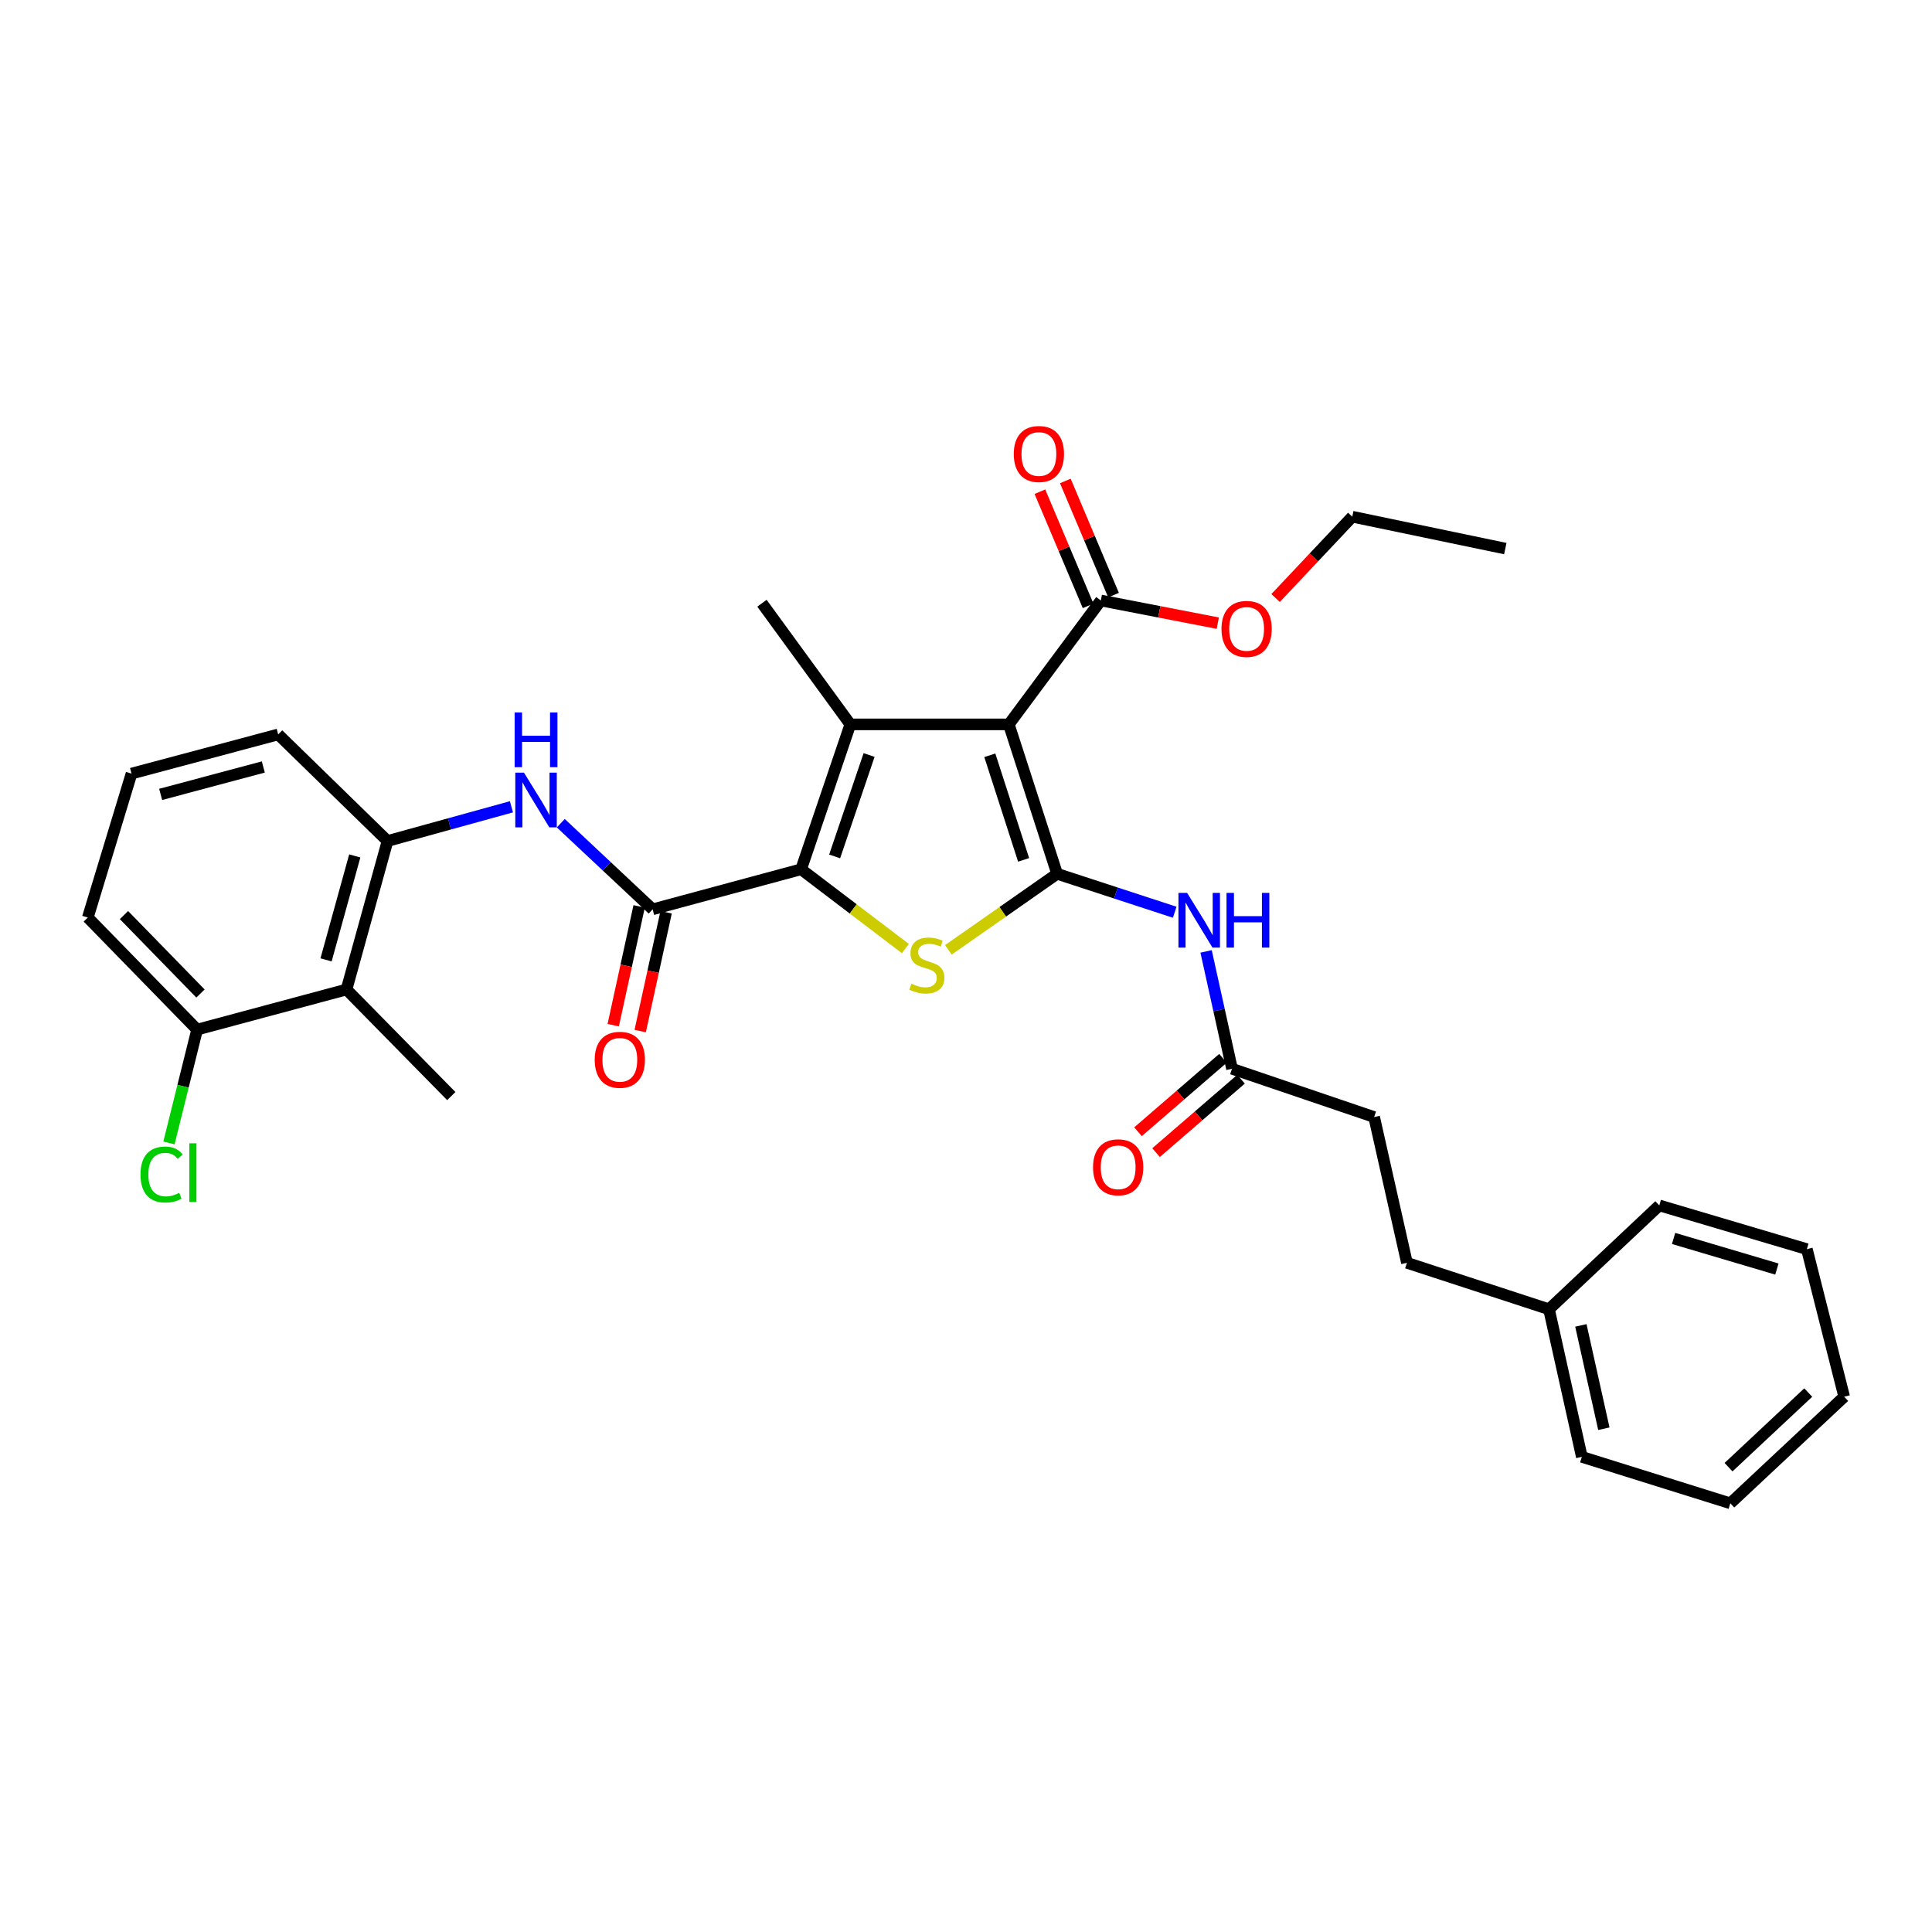 <?xml version='1.0' encoding='iso-8859-1'?>
<svg version='1.1' baseProfile='full'
              xmlns='http://www.w3.org/2000/svg'
                      xmlns:rdkit='http://www.rdkit.org/xml'
                      xmlns:xlink='http://www.w3.org/1999/xlink'
                  xml:space='preserve'
width='1000px' height='1000px' viewBox='0 0 1000 1000'>
<!-- END OF HEADER -->
<rect style='opacity:1.0;fill:#FFFFFF;stroke:none' width='1000' height='1000' x='0' y='0'> </rect>
<path class='bond-0' d='M 547.16,452.276 L 522.171,374.942' style='fill:none;fill-rule:evenodd;stroke:#000000;stroke-width:6px;stroke-linecap:butt;stroke-linejoin:miter;stroke-opacity:1' />
<path class='bond-0' d='M 529.816,445.069 L 512.323,390.936' style='fill:none;fill-rule:evenodd;stroke:#000000;stroke-width:6px;stroke-linecap:butt;stroke-linejoin:miter;stroke-opacity:1' />
<path class='bond-3' d='M 547.16,452.276 L 519.016,471.961' style='fill:none;fill-rule:evenodd;stroke:#000000;stroke-width:6px;stroke-linecap:butt;stroke-linejoin:miter;stroke-opacity:1' />
<path class='bond-3' d='M 519.016,471.961 L 490.871,491.647' style='fill:none;fill-rule:evenodd;stroke:#CCCC00;stroke-width:6px;stroke-linecap:butt;stroke-linejoin:miter;stroke-opacity:1' />
<path class='bond-5' d='M 547.16,452.276 L 577.597,462.226' style='fill:none;fill-rule:evenodd;stroke:#000000;stroke-width:6px;stroke-linecap:butt;stroke-linejoin:miter;stroke-opacity:1' />
<path class='bond-5' d='M 577.597,462.226 L 608.033,472.177' style='fill:none;fill-rule:evenodd;stroke:#0000FF;stroke-width:6px;stroke-linecap:butt;stroke-linejoin:miter;stroke-opacity:1' />
<path class='bond-2' d='M 522.171,374.942 L 440.131,374.942' style='fill:none;fill-rule:evenodd;stroke:#000000;stroke-width:6px;stroke-linecap:butt;stroke-linejoin:miter;stroke-opacity:1' />
<path class='bond-7' d='M 522.171,374.942 L 569.784,310.81' style='fill:none;fill-rule:evenodd;stroke:#000000;stroke-width:6px;stroke-linecap:butt;stroke-linejoin:miter;stroke-opacity:1' />
<path class='bond-1' d='M 414.657,449.934 L 441.633,470.454' style='fill:none;fill-rule:evenodd;stroke:#000000;stroke-width:6px;stroke-linecap:butt;stroke-linejoin:miter;stroke-opacity:1' />
<path class='bond-1' d='M 441.633,470.454 L 468.61,490.974' style='fill:none;fill-rule:evenodd;stroke:#CCCC00;stroke-width:6px;stroke-linecap:butt;stroke-linejoin:miter;stroke-opacity:1' />
<path class='bond-4' d='M 414.657,449.934 L 337.8,470.668' style='fill:none;fill-rule:evenodd;stroke:#000000;stroke-width:6px;stroke-linecap:butt;stroke-linejoin:miter;stroke-opacity:1' />
<path class='bond-32' d='M 414.657,449.934 L 440.131,374.942' style='fill:none;fill-rule:evenodd;stroke:#000000;stroke-width:6px;stroke-linecap:butt;stroke-linejoin:miter;stroke-opacity:1' />
<path class='bond-32' d='M 432.008,443.281 L 449.839,390.787' style='fill:none;fill-rule:evenodd;stroke:#000000;stroke-width:6px;stroke-linecap:butt;stroke-linejoin:miter;stroke-opacity:1' />
<path class='bond-15' d='M 440.131,374.942 L 394.391,312.231' style='fill:none;fill-rule:evenodd;stroke:#000000;stroke-width:6px;stroke-linecap:butt;stroke-linejoin:miter;stroke-opacity:1' />
<path class='bond-6' d='M 337.8,470.668 L 314.031,448.379' style='fill:none;fill-rule:evenodd;stroke:#000000;stroke-width:6px;stroke-linecap:butt;stroke-linejoin:miter;stroke-opacity:1' />
<path class='bond-6' d='M 314.031,448.379 L 290.263,426.089' style='fill:none;fill-rule:evenodd;stroke:#0000FF;stroke-width:6px;stroke-linecap:butt;stroke-linejoin:miter;stroke-opacity:1' />
<path class='bond-11' d='M 330.82,469.145 L 324.11,499.89' style='fill:none;fill-rule:evenodd;stroke:#000000;stroke-width:6px;stroke-linecap:butt;stroke-linejoin:miter;stroke-opacity:1' />
<path class='bond-11' d='M 324.11,499.89 L 317.4,530.636' style='fill:none;fill-rule:evenodd;stroke:#FF0000;stroke-width:6px;stroke-linecap:butt;stroke-linejoin:miter;stroke-opacity:1' />
<path class='bond-11' d='M 344.78,472.192 L 338.07,502.937' style='fill:none;fill-rule:evenodd;stroke:#000000;stroke-width:6px;stroke-linecap:butt;stroke-linejoin:miter;stroke-opacity:1' />
<path class='bond-11' d='M 338.07,502.937 L 331.36,533.683' style='fill:none;fill-rule:evenodd;stroke:#FF0000;stroke-width:6px;stroke-linecap:butt;stroke-linejoin:miter;stroke-opacity:1' />
<path class='bond-10' d='M 624.27,492.448 L 630.978,522.817' style='fill:none;fill-rule:evenodd;stroke:#0000FF;stroke-width:6px;stroke-linecap:butt;stroke-linejoin:miter;stroke-opacity:1' />
<path class='bond-10' d='M 630.978,522.817 L 637.687,553.185' style='fill:none;fill-rule:evenodd;stroke:#000000;stroke-width:6px;stroke-linecap:butt;stroke-linejoin:miter;stroke-opacity:1' />
<path class='bond-8' d='M 264.721,417.594 L 232.651,426.449' style='fill:none;fill-rule:evenodd;stroke:#0000FF;stroke-width:6px;stroke-linecap:butt;stroke-linejoin:miter;stroke-opacity:1' />
<path class='bond-8' d='M 232.651,426.449 L 200.582,435.304' style='fill:none;fill-rule:evenodd;stroke:#000000;stroke-width:6px;stroke-linecap:butt;stroke-linejoin:miter;stroke-opacity:1' />
<path class='bond-13' d='M 576.366,308.031 L 563.89,278.489' style='fill:none;fill-rule:evenodd;stroke:#000000;stroke-width:6px;stroke-linecap:butt;stroke-linejoin:miter;stroke-opacity:1' />
<path class='bond-13' d='M 563.89,278.489 L 551.414,248.946' style='fill:none;fill-rule:evenodd;stroke:#FF0000;stroke-width:6px;stroke-linecap:butt;stroke-linejoin:miter;stroke-opacity:1' />
<path class='bond-13' d='M 563.203,313.59 L 550.727,284.047' style='fill:none;fill-rule:evenodd;stroke:#000000;stroke-width:6px;stroke-linecap:butt;stroke-linejoin:miter;stroke-opacity:1' />
<path class='bond-13' d='M 550.727,284.047 L 538.251,254.505' style='fill:none;fill-rule:evenodd;stroke:#FF0000;stroke-width:6px;stroke-linecap:butt;stroke-linejoin:miter;stroke-opacity:1' />
<path class='bond-17' d='M 569.784,310.81 L 600.053,316.679' style='fill:none;fill-rule:evenodd;stroke:#000000;stroke-width:6px;stroke-linecap:butt;stroke-linejoin:miter;stroke-opacity:1' />
<path class='bond-17' d='M 600.053,316.679 L 630.322,322.547' style='fill:none;fill-rule:evenodd;stroke:#FF0000;stroke-width:6px;stroke-linecap:butt;stroke-linejoin:miter;stroke-opacity:1' />
<path class='bond-9' d='M 200.582,435.304 L 179.355,512.161' style='fill:none;fill-rule:evenodd;stroke:#000000;stroke-width:6px;stroke-linecap:butt;stroke-linejoin:miter;stroke-opacity:1' />
<path class='bond-9' d='M 183.625,443.029 L 168.766,496.829' style='fill:none;fill-rule:evenodd;stroke:#000000;stroke-width:6px;stroke-linecap:butt;stroke-linejoin:miter;stroke-opacity:1' />
<path class='bond-21' d='M 200.582,435.304 L 143.991,380.142' style='fill:none;fill-rule:evenodd;stroke:#000000;stroke-width:6px;stroke-linecap:butt;stroke-linejoin:miter;stroke-opacity:1' />
<path class='bond-12' d='M 179.355,512.161 L 102.03,532.919' style='fill:none;fill-rule:evenodd;stroke:#000000;stroke-width:6px;stroke-linecap:butt;stroke-linejoin:miter;stroke-opacity:1' />
<path class='bond-22' d='M 179.355,512.161 L 233.588,567.331' style='fill:none;fill-rule:evenodd;stroke:#000000;stroke-width:6px;stroke-linecap:butt;stroke-linejoin:miter;stroke-opacity:1' />
<path class='bond-14' d='M 633.016,547.78 L 611.023,566.783' style='fill:none;fill-rule:evenodd;stroke:#000000;stroke-width:6px;stroke-linecap:butt;stroke-linejoin:miter;stroke-opacity:1' />
<path class='bond-14' d='M 611.023,566.783 L 589.03,585.787' style='fill:none;fill-rule:evenodd;stroke:#FF0000;stroke-width:6px;stroke-linecap:butt;stroke-linejoin:miter;stroke-opacity:1' />
<path class='bond-14' d='M 642.358,558.591 L 620.365,577.595' style='fill:none;fill-rule:evenodd;stroke:#000000;stroke-width:6px;stroke-linecap:butt;stroke-linejoin:miter;stroke-opacity:1' />
<path class='bond-14' d='M 620.365,577.595 L 598.372,596.599' style='fill:none;fill-rule:evenodd;stroke:#FF0000;stroke-width:6px;stroke-linecap:butt;stroke-linejoin:miter;stroke-opacity:1' />
<path class='bond-16' d='M 637.687,553.185 L 711.25,578.182' style='fill:none;fill-rule:evenodd;stroke:#000000;stroke-width:6px;stroke-linecap:butt;stroke-linejoin:miter;stroke-opacity:1' />
<path class='bond-18' d='M 102.03,532.919 L 94.742,562.251' style='fill:none;fill-rule:evenodd;stroke:#000000;stroke-width:6px;stroke-linecap:butt;stroke-linejoin:miter;stroke-opacity:1' />
<path class='bond-18' d='M 94.742,562.251 L 87.455,591.583' style='fill:none;fill-rule:evenodd;stroke:#00CC00;stroke-width:6px;stroke-linecap:butt;stroke-linejoin:miter;stroke-opacity:1' />
<path class='bond-34' d='M 102.03,532.919 L 45.455,474.915' style='fill:none;fill-rule:evenodd;stroke:#000000;stroke-width:6px;stroke-linecap:butt;stroke-linejoin:miter;stroke-opacity:1' />
<path class='bond-34' d='M 103.772,514.242 L 64.17,473.639' style='fill:none;fill-rule:evenodd;stroke:#000000;stroke-width:6px;stroke-linecap:butt;stroke-linejoin:miter;stroke-opacity:1' />
<path class='bond-19' d='M 711.25,578.182 L 728.229,653.627' style='fill:none;fill-rule:evenodd;stroke:#000000;stroke-width:6px;stroke-linecap:butt;stroke-linejoin:miter;stroke-opacity:1' />
<path class='bond-25' d='M 660.237,309.54 L 680.083,288.492' style='fill:none;fill-rule:evenodd;stroke:#FF0000;stroke-width:6px;stroke-linecap:butt;stroke-linejoin:miter;stroke-opacity:1' />
<path class='bond-25' d='M 680.083,288.492 L 699.93,267.444' style='fill:none;fill-rule:evenodd;stroke:#000000;stroke-width:6px;stroke-linecap:butt;stroke-linejoin:miter;stroke-opacity:1' />
<path class='bond-20' d='M 728.229,653.627 L 801.76,677.671' style='fill:none;fill-rule:evenodd;stroke:#000000;stroke-width:6px;stroke-linecap:butt;stroke-linejoin:miter;stroke-opacity:1' />
<path class='bond-26' d='M 801.76,677.671 L 818.756,754.068' style='fill:none;fill-rule:evenodd;stroke:#000000;stroke-width:6px;stroke-linecap:butt;stroke-linejoin:miter;stroke-opacity:1' />
<path class='bond-26' d='M 818.257,686.028 L 830.154,739.505' style='fill:none;fill-rule:evenodd;stroke:#000000;stroke-width:6px;stroke-linecap:butt;stroke-linejoin:miter;stroke-opacity:1' />
<path class='bond-27' d='M 801.76,677.671 L 858.851,623.922' style='fill:none;fill-rule:evenodd;stroke:#000000;stroke-width:6px;stroke-linecap:butt;stroke-linejoin:miter;stroke-opacity:1' />
<path class='bond-23' d='M 143.991,380.142 L 68.078,400.416' style='fill:none;fill-rule:evenodd;stroke:#000000;stroke-width:6px;stroke-linecap:butt;stroke-linejoin:miter;stroke-opacity:1' />
<path class='bond-23' d='M 136.291,396.988 L 83.152,411.18' style='fill:none;fill-rule:evenodd;stroke:#000000;stroke-width:6px;stroke-linecap:butt;stroke-linejoin:miter;stroke-opacity:1' />
<path class='bond-24' d='M 68.078,400.416 L 45.455,474.915' style='fill:none;fill-rule:evenodd;stroke:#000000;stroke-width:6px;stroke-linecap:butt;stroke-linejoin:miter;stroke-opacity:1' />
<path class='bond-28' d='M 699.93,267.444 L 779.137,283.948' style='fill:none;fill-rule:evenodd;stroke:#000000;stroke-width:6px;stroke-linecap:butt;stroke-linejoin:miter;stroke-opacity:1' />
<path class='bond-29' d='M 818.756,754.068 L 895.613,778.112' style='fill:none;fill-rule:evenodd;stroke:#000000;stroke-width:6px;stroke-linecap:butt;stroke-linejoin:miter;stroke-opacity:1' />
<path class='bond-30' d='M 858.851,623.922 L 935.232,646.554' style='fill:none;fill-rule:evenodd;stroke:#000000;stroke-width:6px;stroke-linecap:butt;stroke-linejoin:miter;stroke-opacity:1' />
<path class='bond-30' d='M 866.249,641.017 L 919.716,656.859' style='fill:none;fill-rule:evenodd;stroke:#000000;stroke-width:6px;stroke-linecap:butt;stroke-linejoin:miter;stroke-opacity:1' />
<path class='bond-33' d='M 895.613,778.112 L 954.545,722.934' style='fill:none;fill-rule:evenodd;stroke:#000000;stroke-width:6px;stroke-linecap:butt;stroke-linejoin:miter;stroke-opacity:1' />
<path class='bond-33' d='M 894.687,759.405 L 935.94,720.781' style='fill:none;fill-rule:evenodd;stroke:#000000;stroke-width:6px;stroke-linecap:butt;stroke-linejoin:miter;stroke-opacity:1' />
<path class='bond-31' d='M 935.232,646.554 L 954.545,722.934' style='fill:none;fill-rule:evenodd;stroke:#000000;stroke-width:6px;stroke-linecap:butt;stroke-linejoin:miter;stroke-opacity:1' />
<path  class='atom-4' d='M 471.734 509.156
Q 472.054 509.276, 473.374 509.836
Q 474.694 510.396, 476.134 510.756
Q 477.614 511.076, 479.054 511.076
Q 481.734 511.076, 483.294 509.796
Q 484.854 508.476, 484.854 506.196
Q 484.854 504.636, 484.054 503.676
Q 483.294 502.716, 482.094 502.196
Q 480.894 501.676, 478.894 501.076
Q 476.374 500.316, 474.854 499.596
Q 473.374 498.876, 472.294 497.356
Q 471.254 495.836, 471.254 493.276
Q 471.254 489.716, 473.654 487.516
Q 476.094 485.316, 480.894 485.316
Q 484.174 485.316, 487.894 486.876
L 486.974 489.956
Q 483.574 488.556, 481.014 488.556
Q 478.254 488.556, 476.734 489.716
Q 475.214 490.836, 475.254 492.796
Q 475.254 494.316, 476.014 495.236
Q 476.814 496.156, 477.934 496.676
Q 479.094 497.196, 481.014 497.796
Q 483.574 498.596, 485.094 499.396
Q 486.614 500.196, 487.694 501.836
Q 488.814 503.436, 488.814 506.196
Q 488.814 510.116, 486.174 512.236
Q 483.574 514.316, 479.214 514.316
Q 476.694 514.316, 474.774 513.756
Q 472.894 513.236, 470.654 512.316
L 471.734 509.156
' fill='#CCCC00'/>
<path  class='atom-6' d='M 614.447 462.16
L 623.727 477.16
Q 624.647 478.64, 626.127 481.32
Q 627.607 484, 627.687 484.16
L 627.687 462.16
L 631.447 462.16
L 631.447 490.48
L 627.567 490.48
L 617.607 474.08
Q 616.447 472.16, 615.207 469.96
Q 614.007 467.76, 613.647 467.08
L 613.647 490.48
L 609.967 490.48
L 609.967 462.16
L 614.447 462.16
' fill='#0000FF'/>
<path  class='atom-6' d='M 634.847 462.16
L 638.687 462.16
L 638.687 474.2
L 653.167 474.2
L 653.167 462.16
L 657.007 462.16
L 657.007 490.48
L 653.167 490.48
L 653.167 477.4
L 638.687 477.4
L 638.687 490.48
L 634.847 490.48
L 634.847 462.16
' fill='#0000FF'/>
<path  class='atom-7' d='M 271.194 399.917
L 280.474 414.917
Q 281.394 416.397, 282.874 419.077
Q 284.354 421.757, 284.434 421.917
L 284.434 399.917
L 288.194 399.917
L 288.194 428.237
L 284.314 428.237
L 274.354 411.837
Q 273.194 409.917, 271.954 407.717
Q 270.754 405.517, 270.394 404.837
L 270.394 428.237
L 266.714 428.237
L 266.714 399.917
L 271.194 399.917
' fill='#0000FF'/>
<path  class='atom-7' d='M 266.374 368.765
L 270.214 368.765
L 270.214 380.805
L 284.694 380.805
L 284.694 368.765
L 288.534 368.765
L 288.534 397.085
L 284.694 397.085
L 284.694 384.005
L 270.214 384.005
L 270.214 397.085
L 266.374 397.085
L 266.374 368.765
' fill='#0000FF'/>
<path  class='atom-12' d='M 307.82 548.55
Q 307.82 541.75, 311.18 537.95
Q 314.54 534.15, 320.82 534.15
Q 327.1 534.15, 330.46 537.95
Q 333.82 541.75, 333.82 548.55
Q 333.82 555.43, 330.42 559.35
Q 327.02 563.23, 320.82 563.23
Q 314.58 563.23, 311.18 559.35
Q 307.82 555.47, 307.82 548.55
M 320.82 560.03
Q 325.14 560.03, 327.46 557.15
Q 329.82 554.23, 329.82 548.55
Q 329.82 542.99, 327.46 540.19
Q 325.14 537.35, 320.82 537.35
Q 316.5 537.35, 314.14 540.15
Q 311.82 542.95, 311.82 548.55
Q 311.82 554.27, 314.14 557.15
Q 316.5 560.03, 320.82 560.03
' fill='#FF0000'/>
<path  class='atom-14' d='M 524.73 234.986
Q 524.73 228.186, 528.09 224.386
Q 531.45 220.586, 537.73 220.586
Q 544.01 220.586, 547.37 224.386
Q 550.73 228.186, 550.73 234.986
Q 550.73 241.866, 547.33 245.786
Q 543.93 249.666, 537.73 249.666
Q 531.49 249.666, 528.09 245.786
Q 524.73 241.906, 524.73 234.986
M 537.73 246.466
Q 542.05 246.466, 544.37 243.586
Q 546.73 240.666, 546.73 234.986
Q 546.73 229.426, 544.37 226.626
Q 542.05 223.786, 537.73 223.786
Q 533.41 223.786, 531.05 226.586
Q 528.73 229.386, 528.73 234.986
Q 528.73 240.706, 531.05 243.586
Q 533.41 246.466, 537.73 246.466
' fill='#FF0000'/>
<path  class='atom-15' d='M 565.754 604.188
Q 565.754 597.388, 569.114 593.588
Q 572.474 589.788, 578.754 589.788
Q 585.034 589.788, 588.394 593.588
Q 591.754 597.388, 591.754 604.188
Q 591.754 611.068, 588.354 614.988
Q 584.954 618.868, 578.754 618.868
Q 572.514 618.868, 569.114 614.988
Q 565.754 611.108, 565.754 604.188
M 578.754 615.668
Q 583.074 615.668, 585.394 612.788
Q 587.754 609.868, 587.754 604.188
Q 587.754 598.628, 585.394 595.828
Q 583.074 592.988, 578.754 592.988
Q 574.434 592.988, 572.074 595.788
Q 569.754 598.588, 569.754 604.188
Q 569.754 609.908, 572.074 612.788
Q 574.434 615.668, 578.754 615.668
' fill='#FF0000'/>
<path  class='atom-18' d='M 632.244 325.52
Q 632.244 318.72, 635.604 314.92
Q 638.964 311.12, 645.244 311.12
Q 651.524 311.12, 654.884 314.92
Q 658.244 318.72, 658.244 325.52
Q 658.244 332.4, 654.844 336.32
Q 651.444 340.2, 645.244 340.2
Q 639.004 340.2, 635.604 336.32
Q 632.244 332.44, 632.244 325.52
M 645.244 337
Q 649.564 337, 651.884 334.12
Q 654.244 331.2, 654.244 325.52
Q 654.244 319.96, 651.884 317.16
Q 649.564 314.32, 645.244 314.32
Q 640.924 314.32, 638.564 317.12
Q 636.244 319.92, 636.244 325.52
Q 636.244 331.24, 638.564 334.12
Q 640.924 337, 645.244 337
' fill='#FF0000'/>
<path  class='atom-19' d='M 72.717 607.93
Q 72.717 600.89, 75.997 597.21
Q 79.317 593.49, 85.597 593.49
Q 91.437 593.49, 94.557 597.61
L 91.917 599.77
Q 89.637 596.77, 85.597 596.77
Q 81.317 596.77, 79.037 599.65
Q 76.797 602.49, 76.797 607.93
Q 76.797 613.53, 79.117 616.41
Q 81.477 619.29, 86.037 619.29
Q 89.157 619.29, 92.797 617.41
L 93.917 620.41
Q 92.437 621.37, 90.197 621.93
Q 87.957 622.49, 85.477 622.49
Q 79.317 622.49, 75.997 618.73
Q 72.717 614.97, 72.717 607.93
' fill='#00CC00'/>
<path  class='atom-19' d='M 97.997 591.77
L 101.677 591.77
L 101.677 622.13
L 97.997 622.13
L 97.997 591.77
' fill='#00CC00'/>
</svg>
